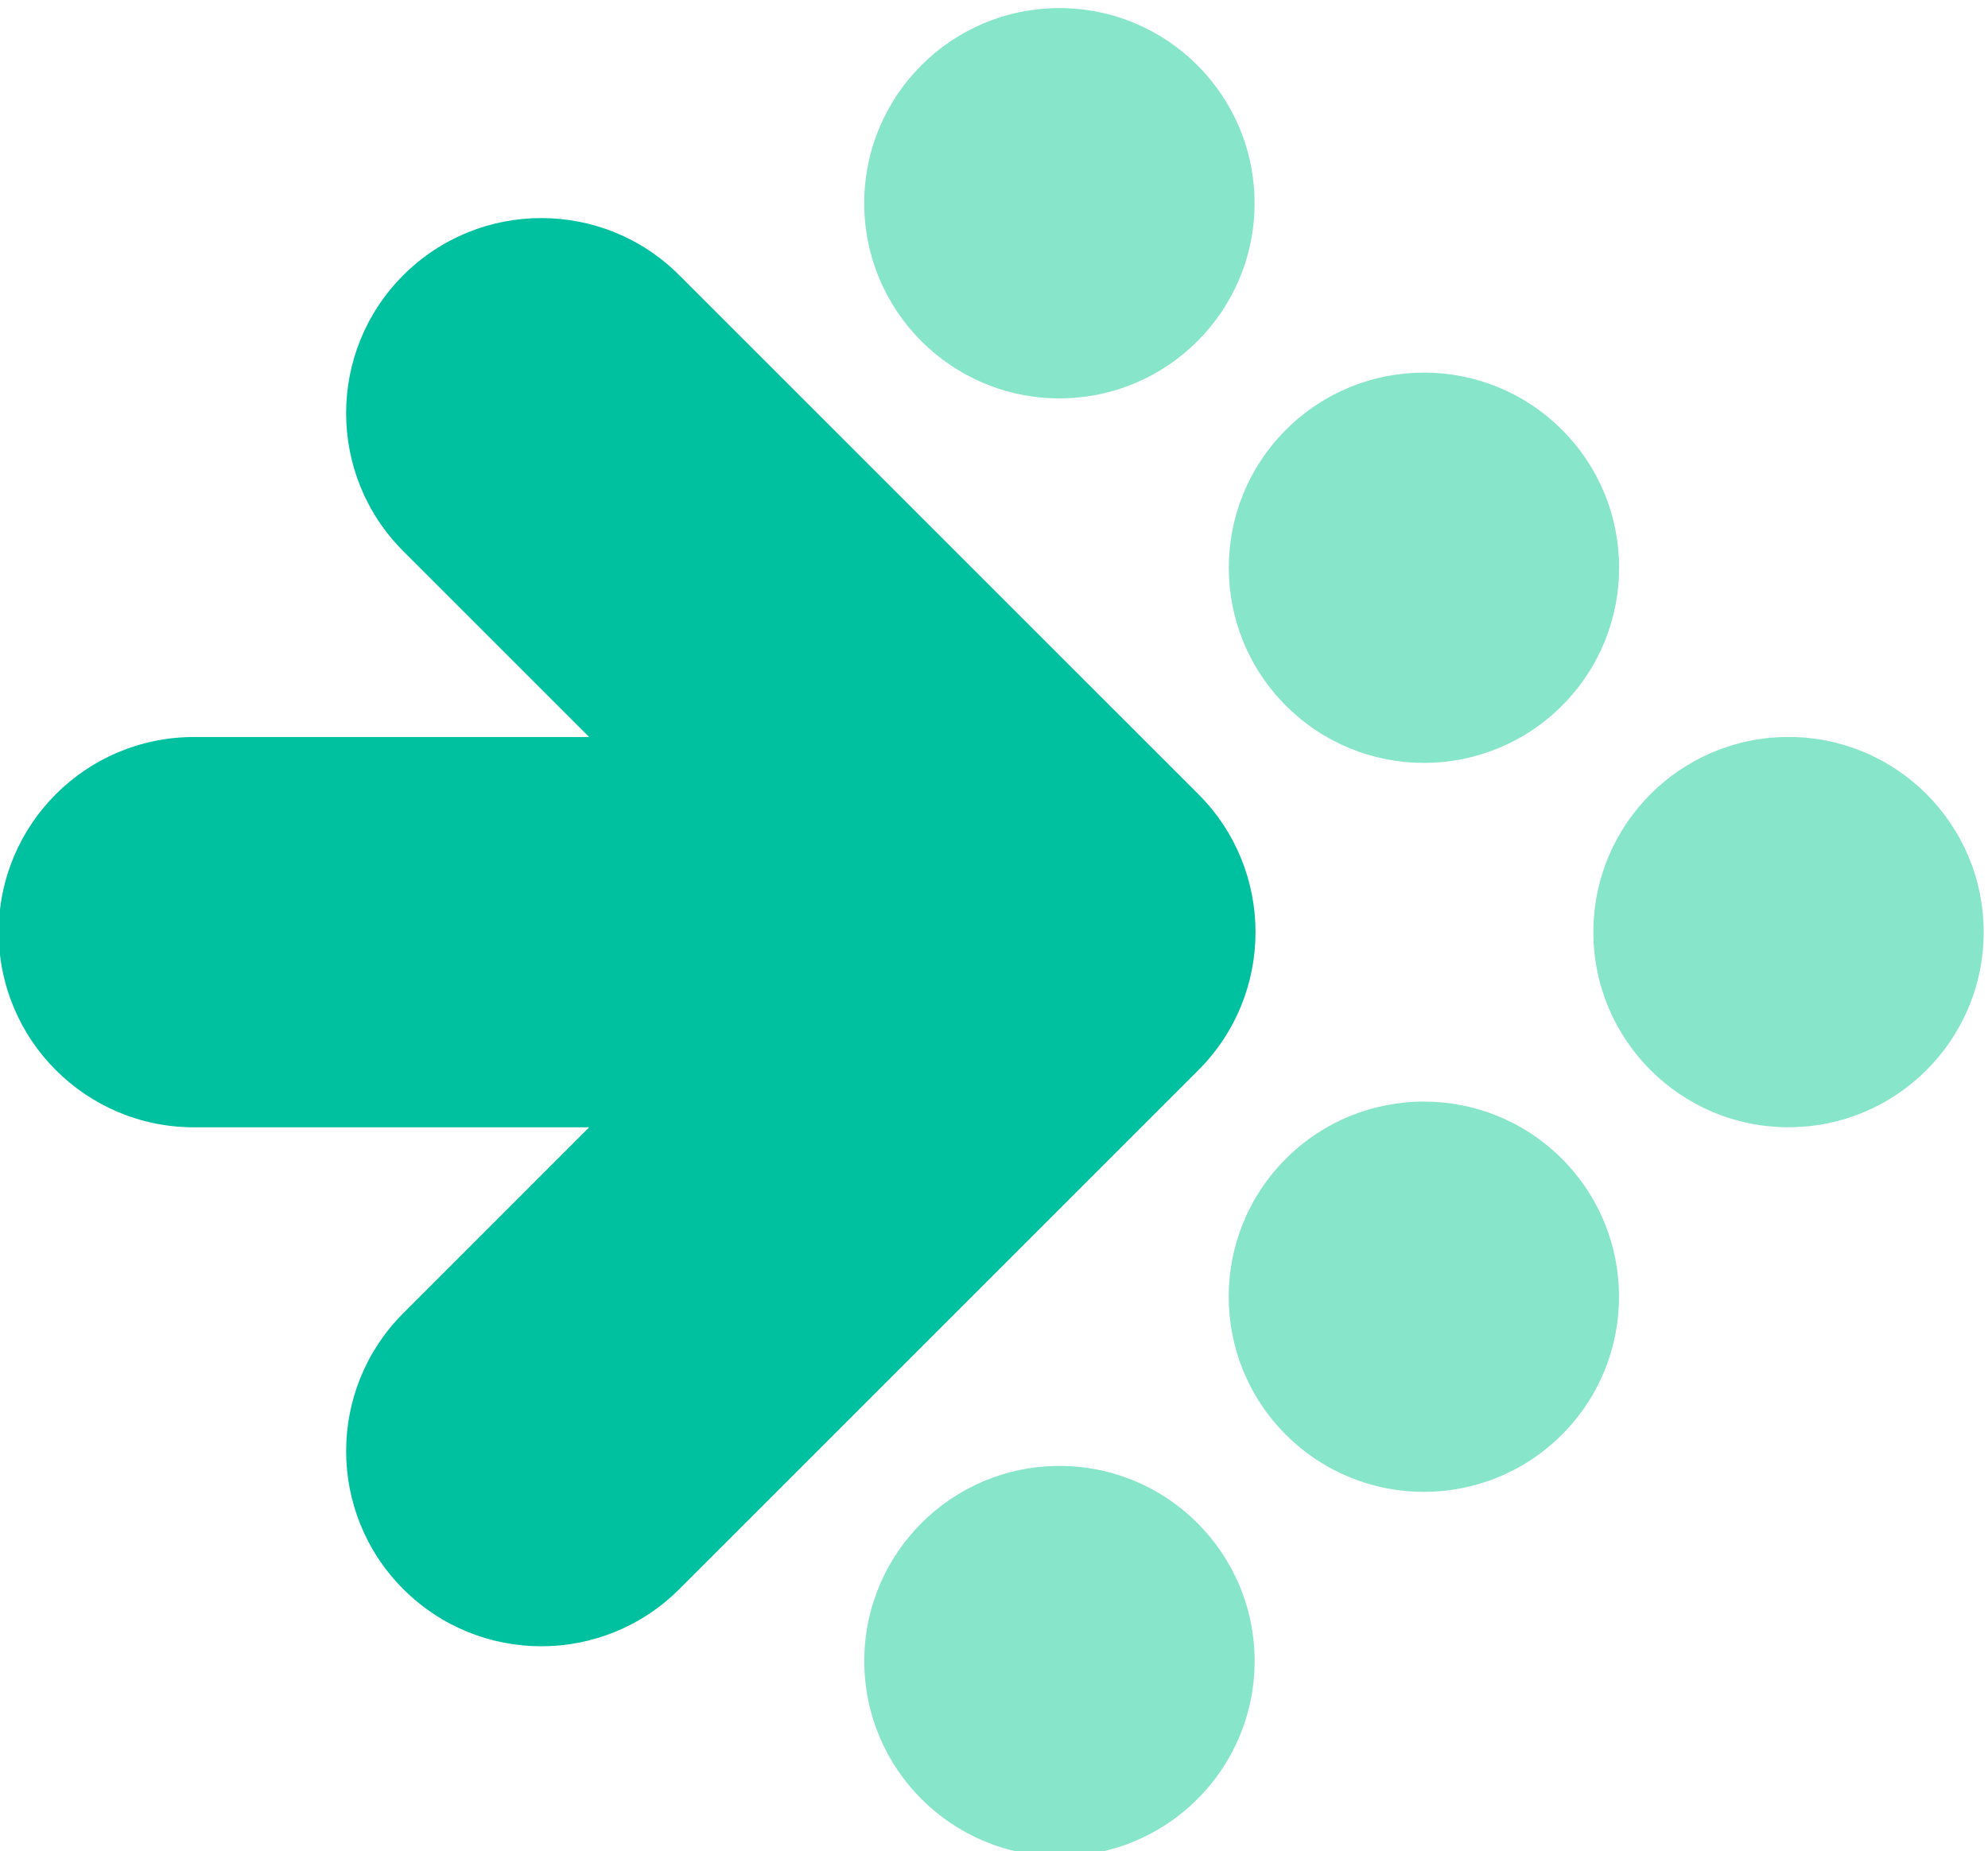 <?xml version="1.0" encoding="utf-8"?>
<svg xmlns="http://www.w3.org/2000/svg" width="33.633" height="31.321" version="1.1" viewBox="0 0 33.633 31.321">
  <g transform="matrix(1.333 0 0 -1.333 1.8017e-7 31.222)">
    <g transform="matrix(.19 0 0 .19 -12.673 -50.318)">
      <g transform="translate(93.639 369.72)" fill="#00c19f">
        <path d="m0 0-1e-3 -1e-3c-5.09-5.091-5.089-13.344 1e-3 -18.434l12.416-12.416h-26.406c-7.199 0-13.035-5.836-13.035-13.035v-2e-3c0-7.199 5.836-13.035 13.035-13.035h26.408l-12.417-12.419c-5.09-5.091-5.09-13.343 0-18.434 5.091-5.091 13.344-5.092 18.435-1e-3l34.674 34.672c5.091 5.091 5.091 13.345 0 18.435l-34.675 34.672c-5.091 5.09-13.345 5.09-18.435-2e-3" fill="#00c19f"/>
      </g>
      <g fill="#87e5c9">
        <g transform="translate(186.17 312.8)">
          <path d="m0 0c-7.2 0-13.036 5.837-13.036 13.036 0 7.2 5.836 13.037 13.036 13.037s13.036-5.837 13.036-13.037c0-7.199-5.836-13.036-13.036-13.036" fill="#87e5c9"/>
        </g>
        <g transform="translate(152.6 340.96)">
          <path d="m0 0c-5.091 5.091-5.091 13.345 0 18.436s13.345 5.091 18.436 0 5.091-13.345 0-18.436-13.345-5.091-18.436 0" fill="#87e5c9"/>
        </g>
        <g transform="translate(124.43 374.53)">
          <path d="m0 0c0 7.2 5.837 13.036 13.036 13.036 7.2 0 13.037-5.836 13.037-13.036s-5.837-13.036-13.037-13.036c-7.199 0-13.036 5.836-13.036 13.036" fill="#87e5c9"/>
        </g>
        <g transform="translate(171.03 292.26)">
          <path d="m0 0c-5.091-5.091-13.345-5.091-18.436 0s-5.091 13.345 0 18.436 13.345 5.091 18.436 0 5.091-13.345 0-18.436" fill="#87e5c9"/>
        </g>
        <g transform="translate(137.47 264.1)">
          <path d="m0 0c-7.2 0-13.036 5.837-13.036 13.036 0 7.2 5.836 13.037 13.036 13.037s13.036-5.837 13.036-13.037c0-7.199-5.836-13.036-13.036-13.036" fill="#87e5c9"/>
        </g>
      </g>
    </g>
  </g>
</svg>